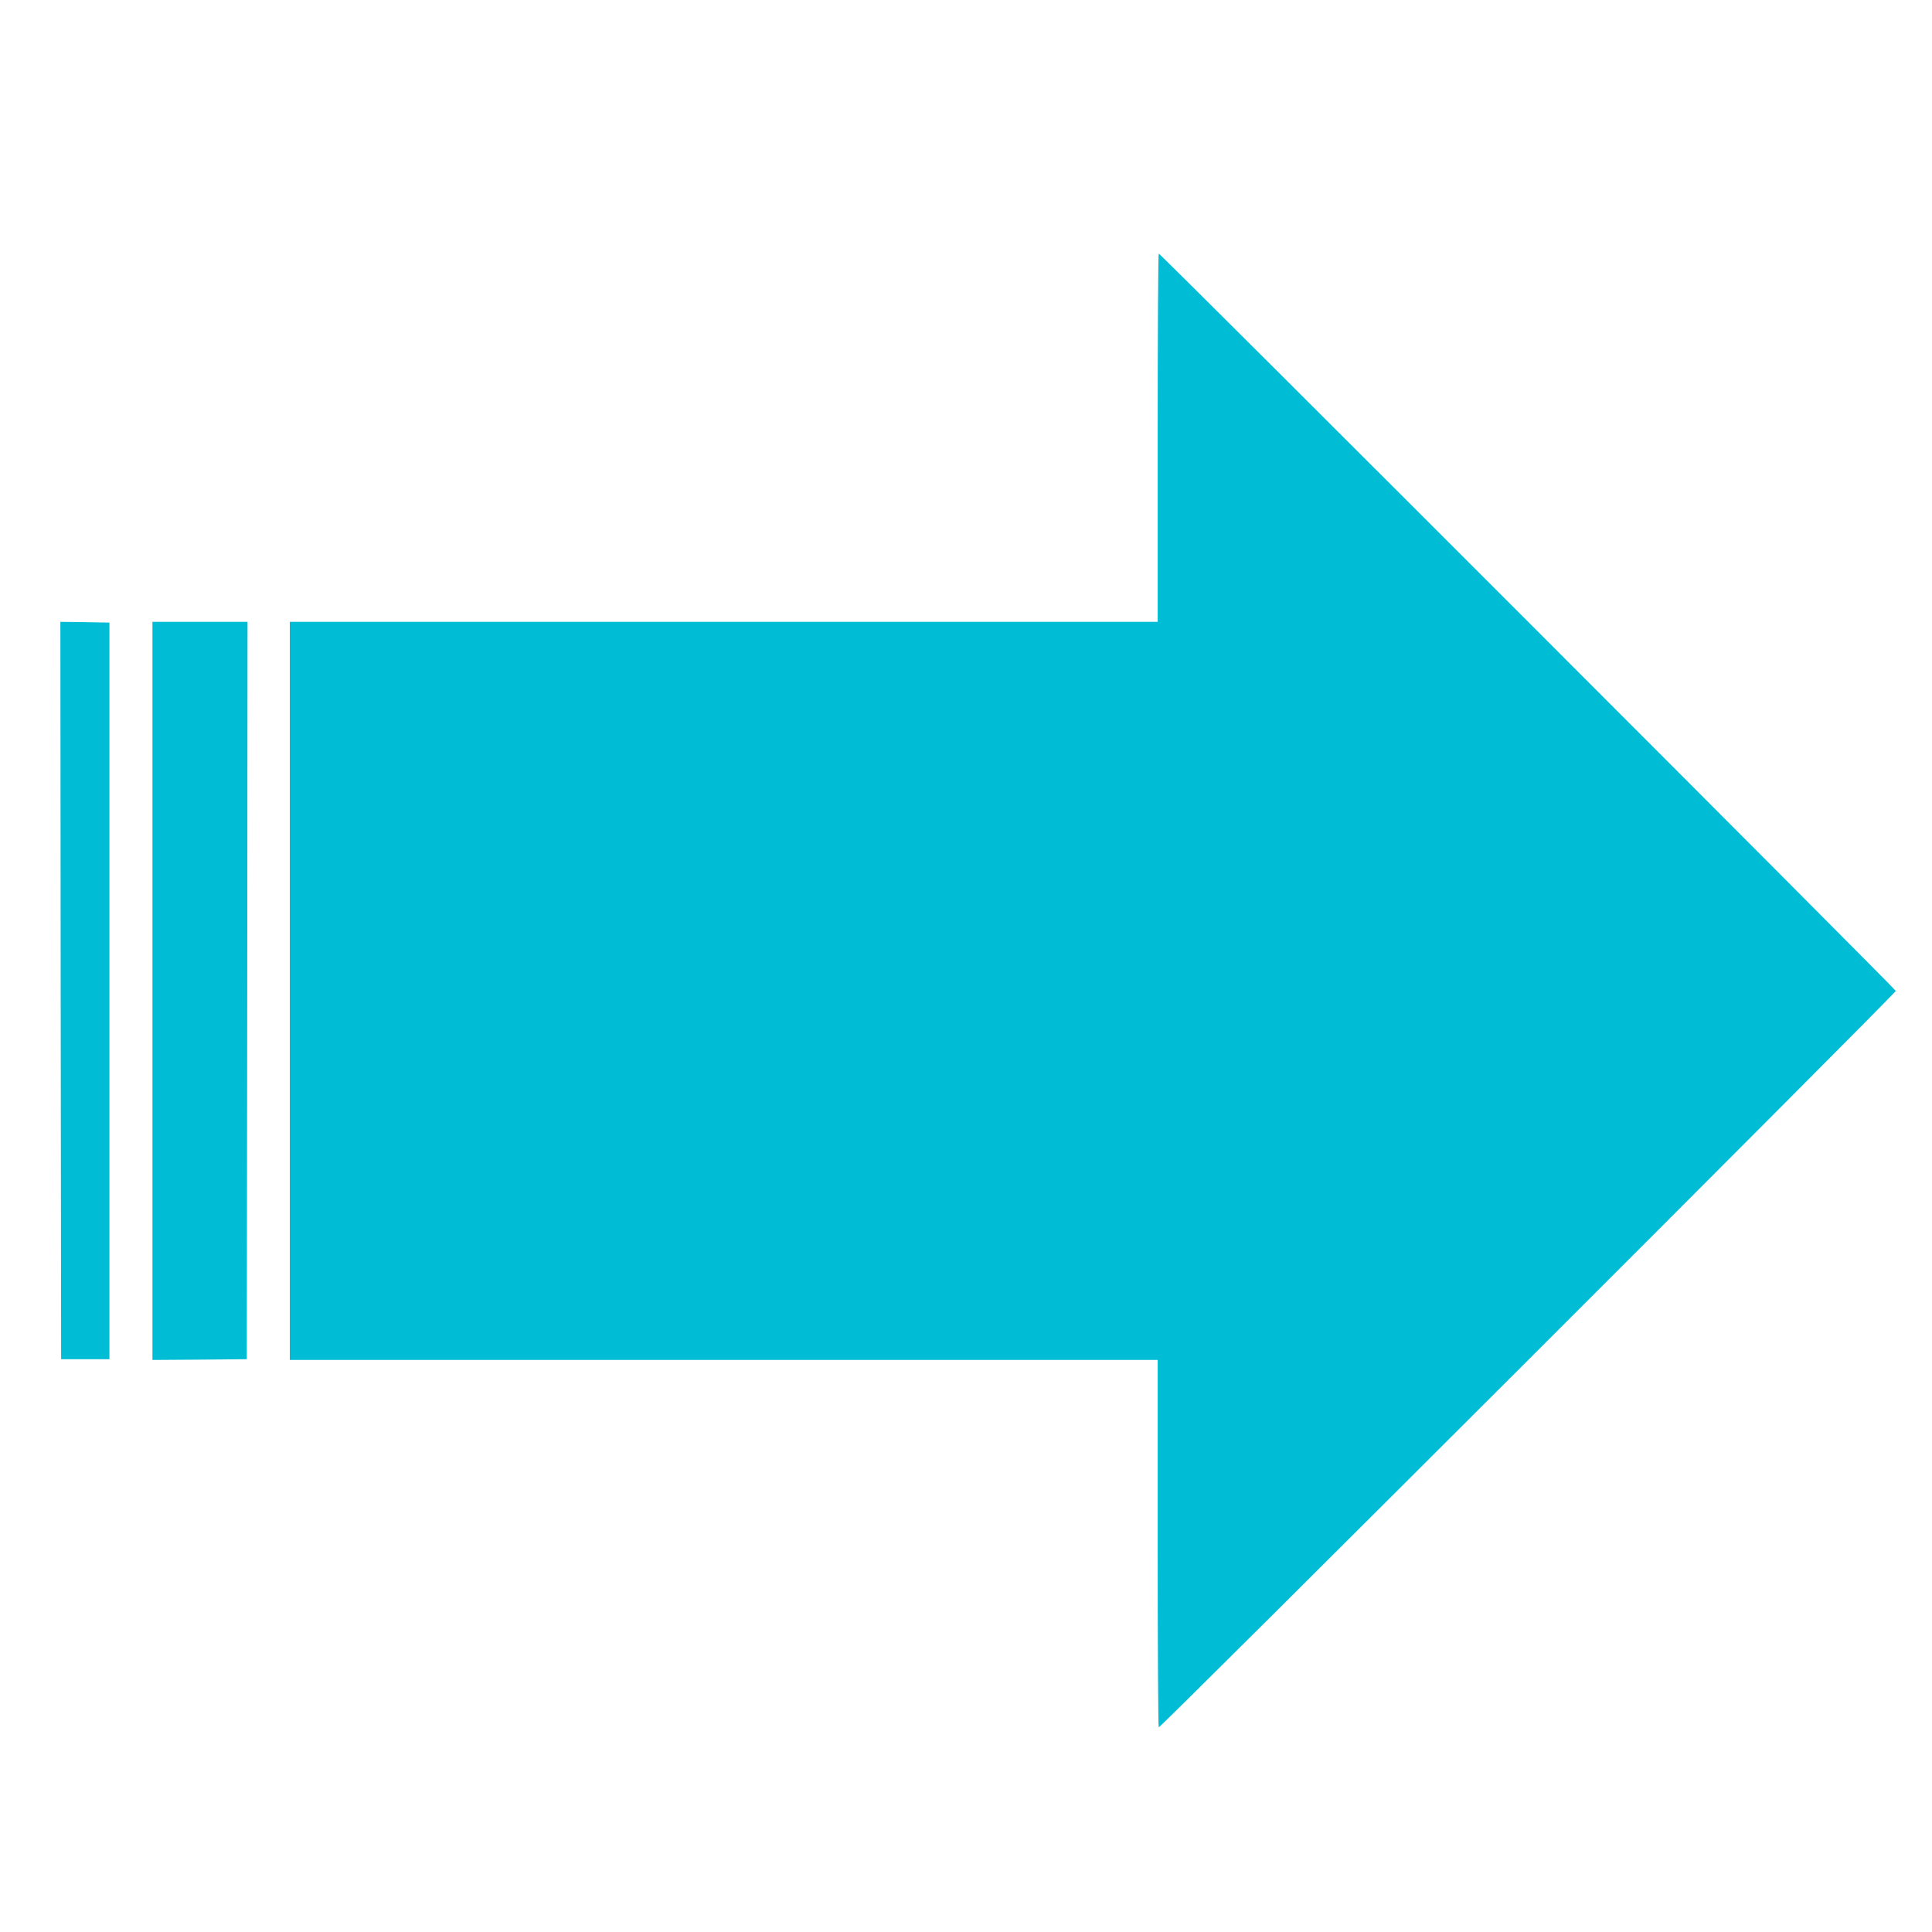 <?xml version="1.0" standalone="no"?>
<!DOCTYPE svg PUBLIC "-//W3C//DTD SVG 20010904//EN"
 "http://www.w3.org/TR/2001/REC-SVG-20010904/DTD/svg10.dtd">
<svg version="1.0" xmlns="http://www.w3.org/2000/svg"
 width="1280pt" height="1280pt" viewBox="0 0 1280 1280"
 preserveAspectRatio="xMidYMid meet">
<g transform="translate(0,1280) scale(0.1,-0.1)"
fill="#00bcd4" stroke="none">
<path d="M7670 9900 l0 -1220 -2875 0 -2875 0 0 -2445 0 -2445 2875 0 2875 0
0 -1213 c0 -668 3 -1217 7 -1221 8 -8 4883 4863 4883 4879 0 11 -4871 4885
-4883 4885 -4 0 -7 -549 -7 -1220z"/>
<path d="M402 6238 l3 -2443 160 0 160 0 0 2440 0 2440 -163 3 -162 2 2 -2442z"/>
<path d="M1010 6235 l0 -2445 313 2 312 3 3 2443 2 2442 -315 0 -315 0 0
-2445z"/>
</g>
</svg>
